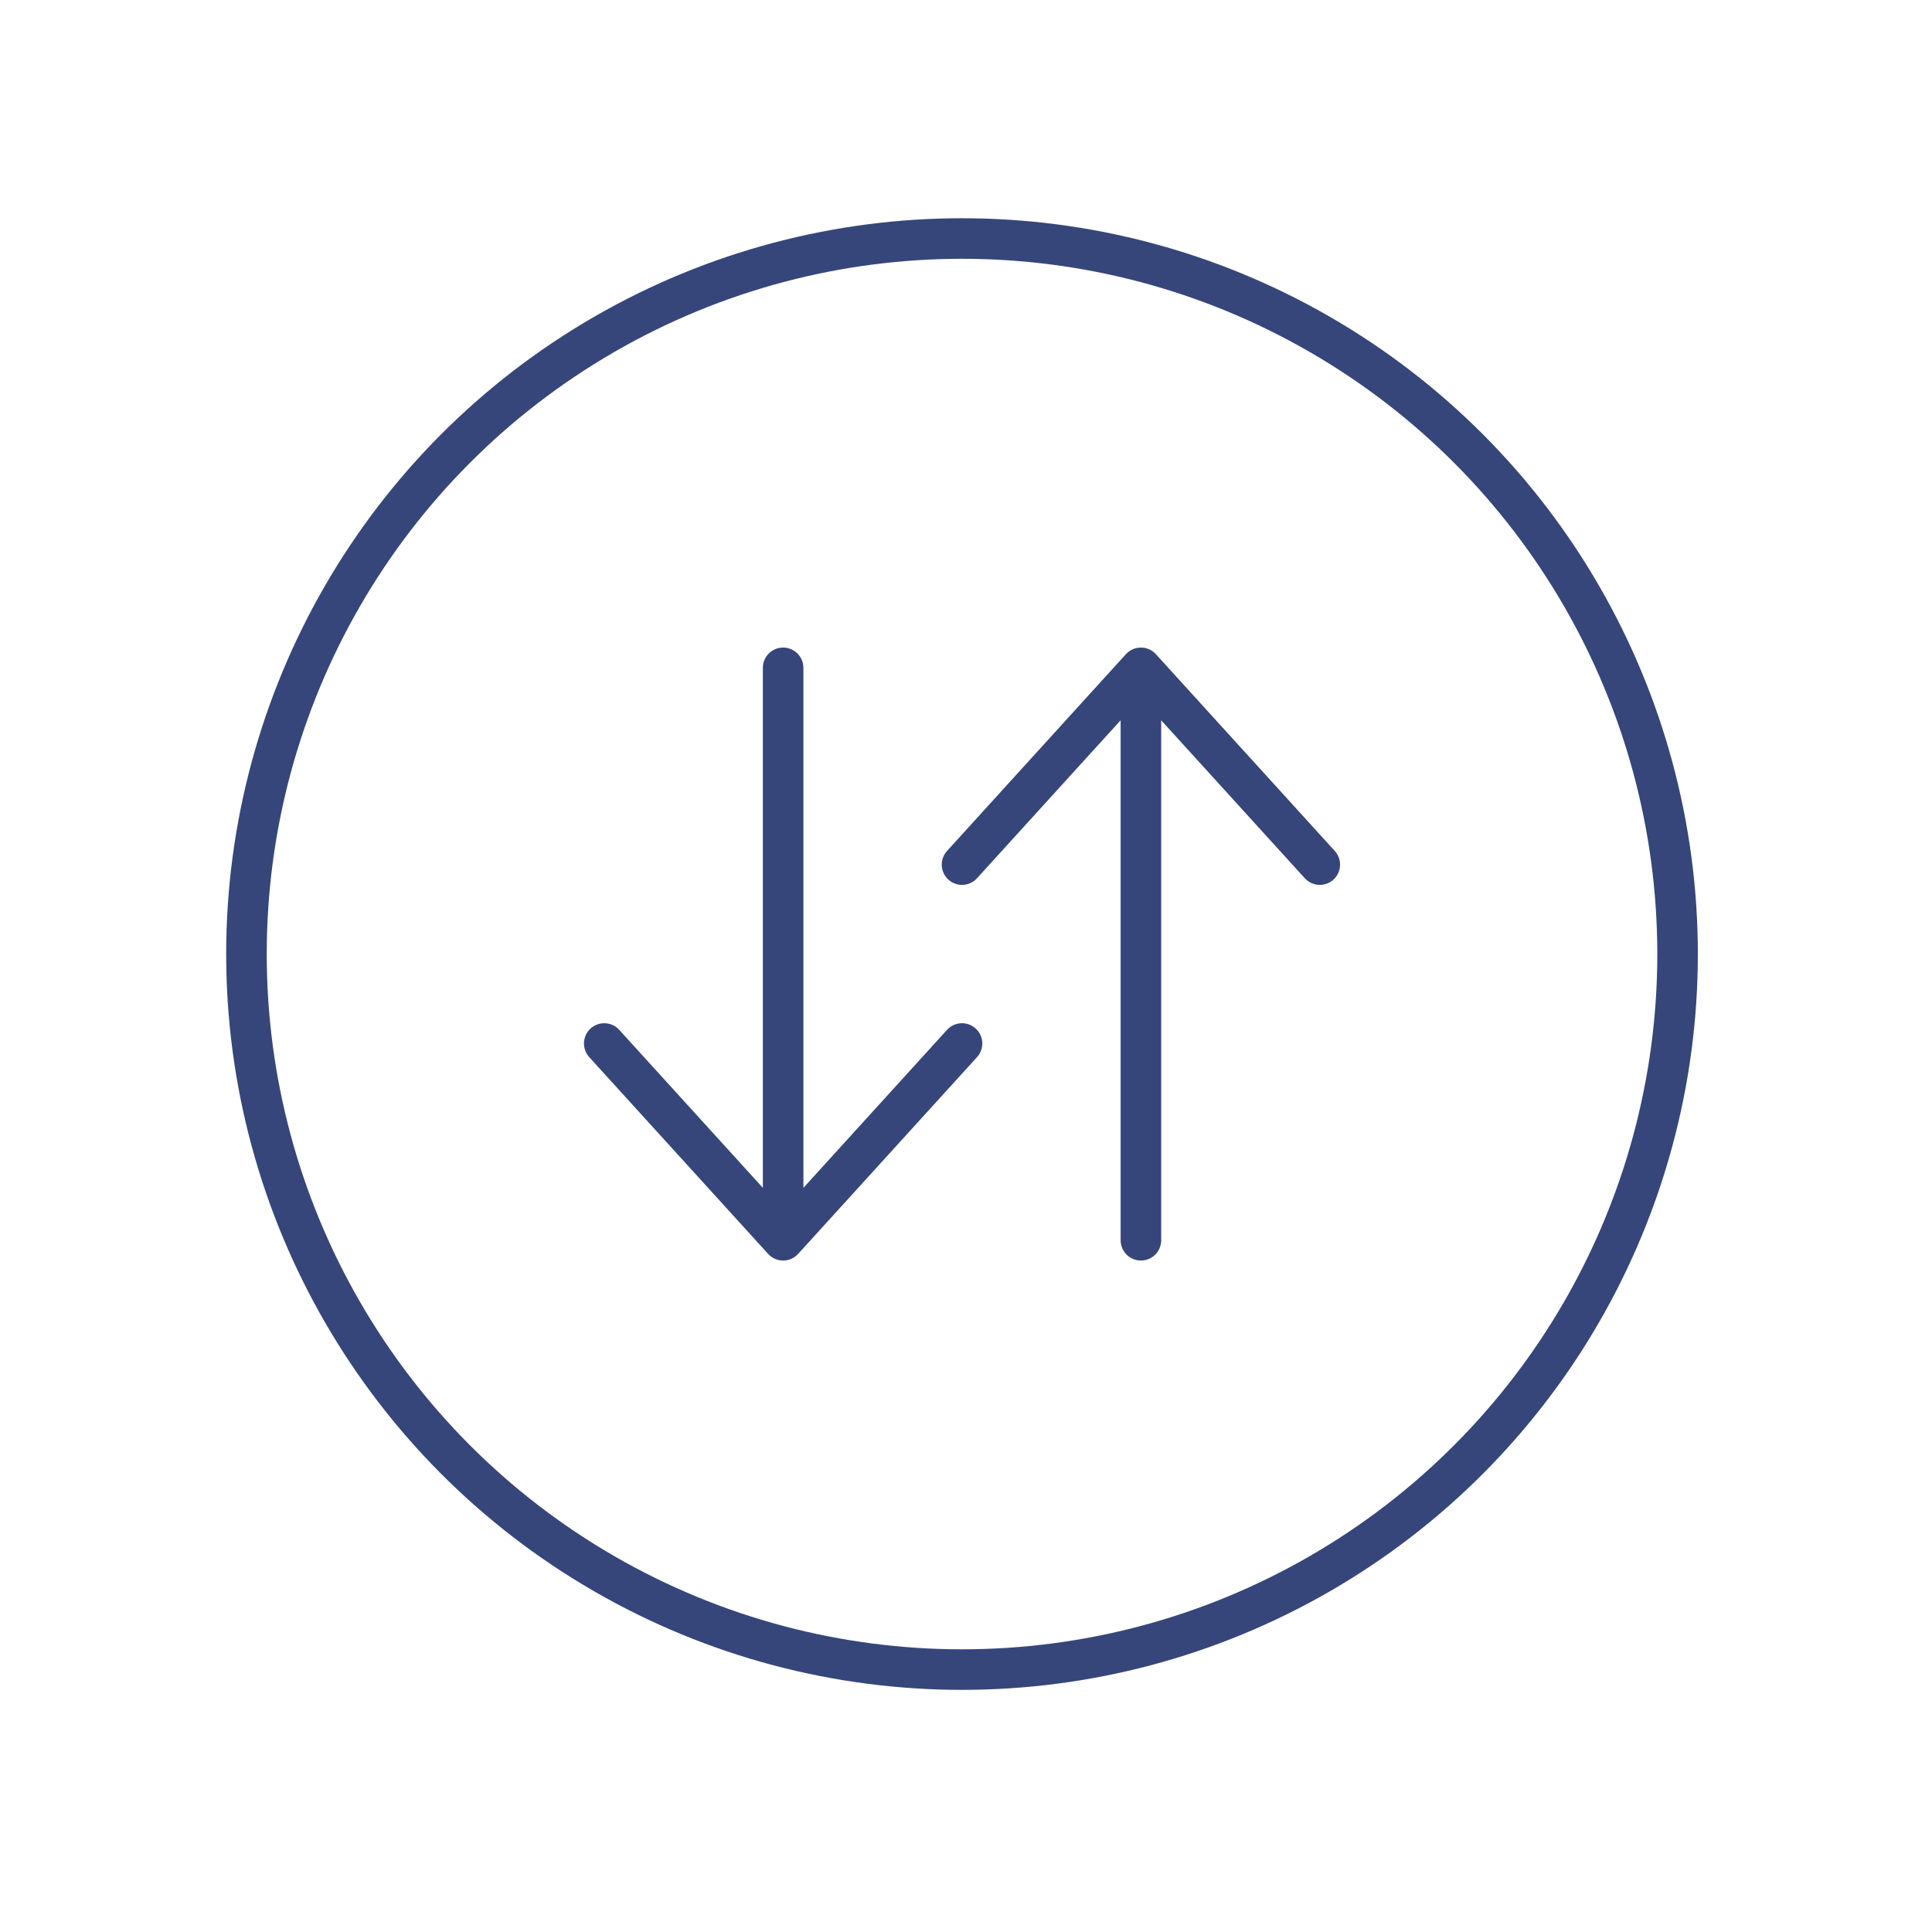 <svg width="81" height="80" viewBox="0 0 81 80" fill="none" xmlns="http://www.w3.org/2000/svg">
  <circle cx="40.333" cy="40" r="30" stroke="#36467A" stroke-width="1.7" />
  <path d="M32.833 28L32.833 52M32.833 52L25.333 43.75M32.833 52L40.333 43.75" stroke="#36467A" stroke-width="1.7" stroke-linecap="round" stroke-linejoin="round" />
  <path d="M47.833 52L47.833 28M47.833 28L40.333 36.25M47.833 28L55.333 36.25" stroke="#36467A" stroke-width="1.7" stroke-linecap="round" stroke-linejoin="round" />
</svg>